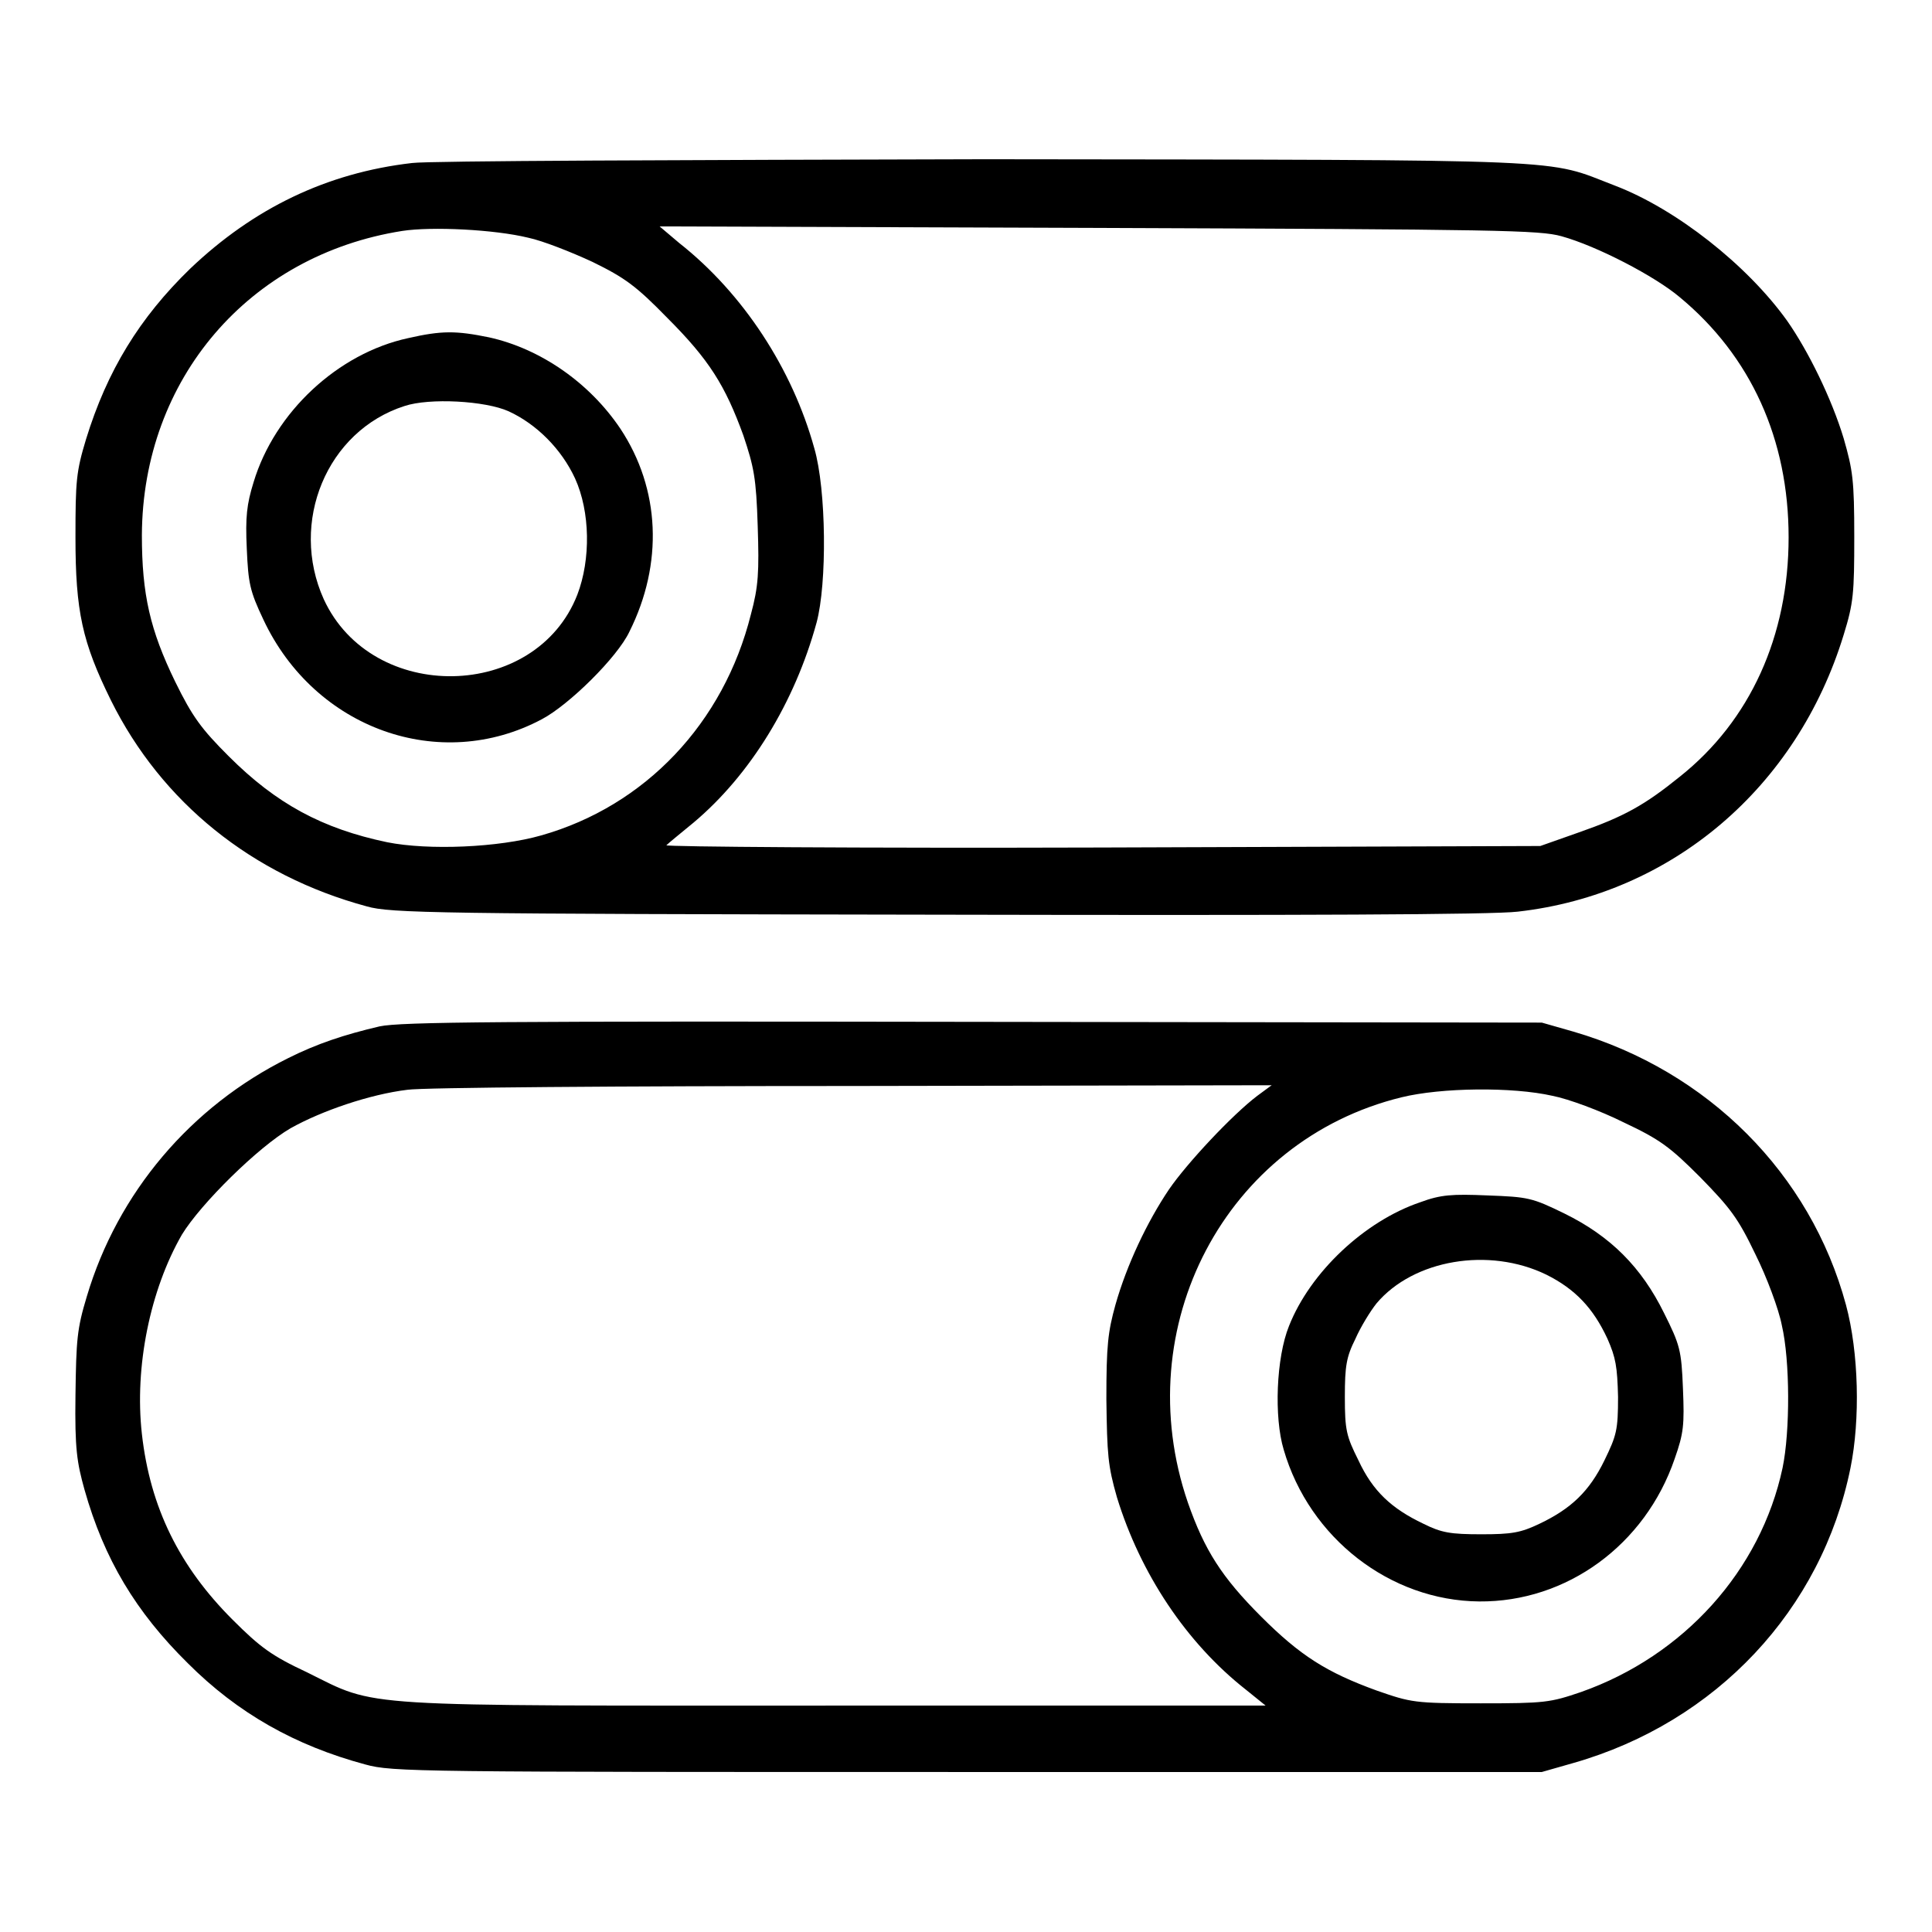 <?xml version="1.0" encoding="utf-8"?>
<!-- Svg Vector Icons : http://www.onlinewebfonts.com/icon -->
<!DOCTYPE svg PUBLIC "-//W3C//DTD SVG 1.1//EN" "http://www.w3.org/Graphics/SVG/1.1/DTD/svg11.dtd">
<svg version="1.1" xmlns="http://www.w3.org/2000/svg" xmlns:xlink="http://www.w3.org/1999/xlink" x="0px" y="0px" viewBox="0 0 256 256" enable-background="new 0 0 256 256" xml:space="preserve">
<g><g><g><path fill="#000000" d="M54.6,21.6c-11.3,1.3-21,6-29.4,14c-6.7,6.5-11,13.5-13.8,22.6c-1.3,4.3-1.4,5.5-1.4,13c0,9.8,0.9,13.9,4.7,21.6c6.7,13.5,18.7,23.2,33.9,27.3c3.1,0.9,9.2,1,75.5,1.1c48.5,0.1,73.6,0,77-0.4c20.4-2.3,37-16.4,43.2-36.7c1.3-4.2,1.4-5.5,1.4-13c0-7.5-0.2-8.8-1.4-13c-1.6-5.3-4.7-11.6-7.5-15.6c-5.3-7.4-14.7-14.8-22.8-17.9c-9.4-3.6-3.9-3.4-83.5-3.5C91,21.2,56.8,21.3,54.6,21.6z M70,31.5c1.9,0.4,5.7,1.9,8.5,3.2c4.3,2.1,5.8,3.2,9.9,7.4c5.6,5.6,7.7,9,10.1,15.6c1.4,4.2,1.7,5.6,1.9,12c0.2,6.1,0.1,8-0.9,11.7c-3.6,14.4-14,25.4-27.8,29.3c-5.6,1.6-14.9,2-20.4,0.9c-8.6-1.8-14.7-5.1-21-11.4c-3.6-3.6-4.8-5.2-7.1-9.9c-3.3-6.8-4.4-11.5-4.4-19.4c0.1-20.7,14.2-37.1,34.5-40.3C57.2,30,65.5,30.4,70,31.5z M206.9,31.3c4.7,1.3,12.4,5.3,15.7,8.1c9.4,7.8,14.4,18.8,14.4,31.8c0,13.1-5.1,24.3-14.4,31.7c-4.7,3.8-7.4,5.3-13.4,7.4l-5.1,1.8l-58.2,0.2c-32,0.1-57.9-0.1-57.6-0.3c0.3-0.3,1.9-1.6,3.6-3c7.5-6.3,13.4-15.9,16.3-26.5c1.4-5.2,1.3-17.6-0.3-23.1c-2.9-10.5-9.4-20.5-17.9-27.2L87.4,30l58.1,0.2C198.9,30.4,204,30.5,206.9,31.3z"/><path fill="#000000" d="M54.1,44.8c-9.3,2-17.7,9.8-20.5,19.1c-0.9,2.9-1.1,4.6-0.9,8.8c0.2,4.6,0.4,5.6,2.2,9.4c6.8,14.5,23.4,20.4,36.9,13.2c3.6-1.9,10-8.2,11.6-11.6c4.5-9,4.1-18.9-1.2-26.9c-4.1-6.1-10.6-10.6-17.4-12.1C60.4,43.8,58.5,43.8,54.1,44.8z M67.4,54.5c3.7,1.7,7,5,8.8,8.9c2,4.4,2.1,10.7,0.3,15.4C71,92.9,49.3,93.3,42.9,79.4c-4.6-10.2,0.4-22.3,10.7-25.6C56.9,52.7,64.3,53.1,67.4,54.5z"/><path fill="#000000" d="M50.3,136c-4.7,1.1-8.3,2.3-12.1,4.2c-12.9,6.4-22.6,17.8-26.7,31.6c-1.3,4.3-1.4,5.7-1.5,13.1c-0.1,7.1,0.2,8.9,1.2,12.5c2.6,9.2,6.8,16.2,13.7,23c6.6,6.6,14.2,10.9,23.5,13.4c3.6,1,6.8,1,79.8,1h76.1l4.2-1.2c18.9-5.4,32.9-20.3,36.7-39.1c1.3-6.4,1.1-15.3-0.6-21.6c-4.7-17.4-18.3-31-36.1-36.2l-4.2-1.2l-75.3-0.1C66.3,135.3,53.1,135.4,50.3,136z M166.6,145.2c-3.3,2.5-9.3,8.9-11.7,12.4c-2.9,4.3-5.6,10-7.1,15.3c-1,3.6-1.2,5.4-1.2,12.5c0.1,7.4,0.2,8.8,1.4,13c3.1,10.1,9.2,19.3,17.1,25.5l2.6,2.1h-56.9c-64.5,0-60.6,0.3-70.1-4.4c-4.7-2.2-6.2-3.3-9.9-7c-7-7-10.9-14.8-12-24.6c-1-8.9,1.1-19.1,5.3-26.4c2.5-4.1,10.1-11.6,14.4-14.1c4.1-2.3,10.5-4.5,15.5-5.1c1.9-0.3,28.4-0.5,59-0.5l55.5-0.1L166.6,145.2z M205.7,145.2c2.1,0.4,6.4,2,9.4,3.5c4.9,2.3,6.2,3.3,10.2,7.3c4,4.1,5,5.4,7.3,10.2c1.5,3,3.1,7.3,3.5,9.4c1.1,4.7,1.1,14.1,0.1,18.9c-2.9,13.6-13.1,24.9-26.7,29.7c-4.1,1.4-4.8,1.5-13.3,1.5c-8.8,0-9.2-0.1-13.8-1.7c-6.6-2.4-10.1-4.6-15.3-9.8c-5.2-5.2-7.5-8.8-9.7-15.1c-8-23.3,5-48,28.3-53.7C191,144.1,200.4,144,205.7,145.2z"/><path fill="#000000" d="M188.2,159.3c-7.4,2.5-14.6,9.3-17.4,16.4c-1.7,4.2-2,12.1-0.7,16.4c3.4,11.7,14.1,20,25.9,20.1c11.6,0.1,22-7.5,25.9-18.9c1.2-3.4,1.3-4.5,1.1-9.3c-0.2-5.1-0.4-5.8-2.5-10c-3-6.1-7.1-10.2-13.2-13.2c-4.3-2.1-4.8-2.2-10.2-2.4C192.4,158.2,190.9,158.3,188.2,159.3z M204.9,168.9c3.8,1.9,6.2,4.4,8.1,8.5c1.1,2.5,1.3,3.7,1.4,7.7c0,4.4-0.2,5.1-1.8,8.4c-2,4.1-4.4,6.4-8.6,8.4c-2.5,1.2-3.7,1.4-7.7,1.4c-4.1,0-5.3-0.2-7.7-1.4c-4.2-2-6.7-4.3-8.6-8.4c-1.6-3.2-1.8-4-1.8-8.4c0-4.1,0.2-5.3,1.4-7.7c0.7-1.6,2-3.7,2.8-4.7C187.3,166.9,197.3,165.2,204.9,168.9z"/></g></g></g>
</svg>
